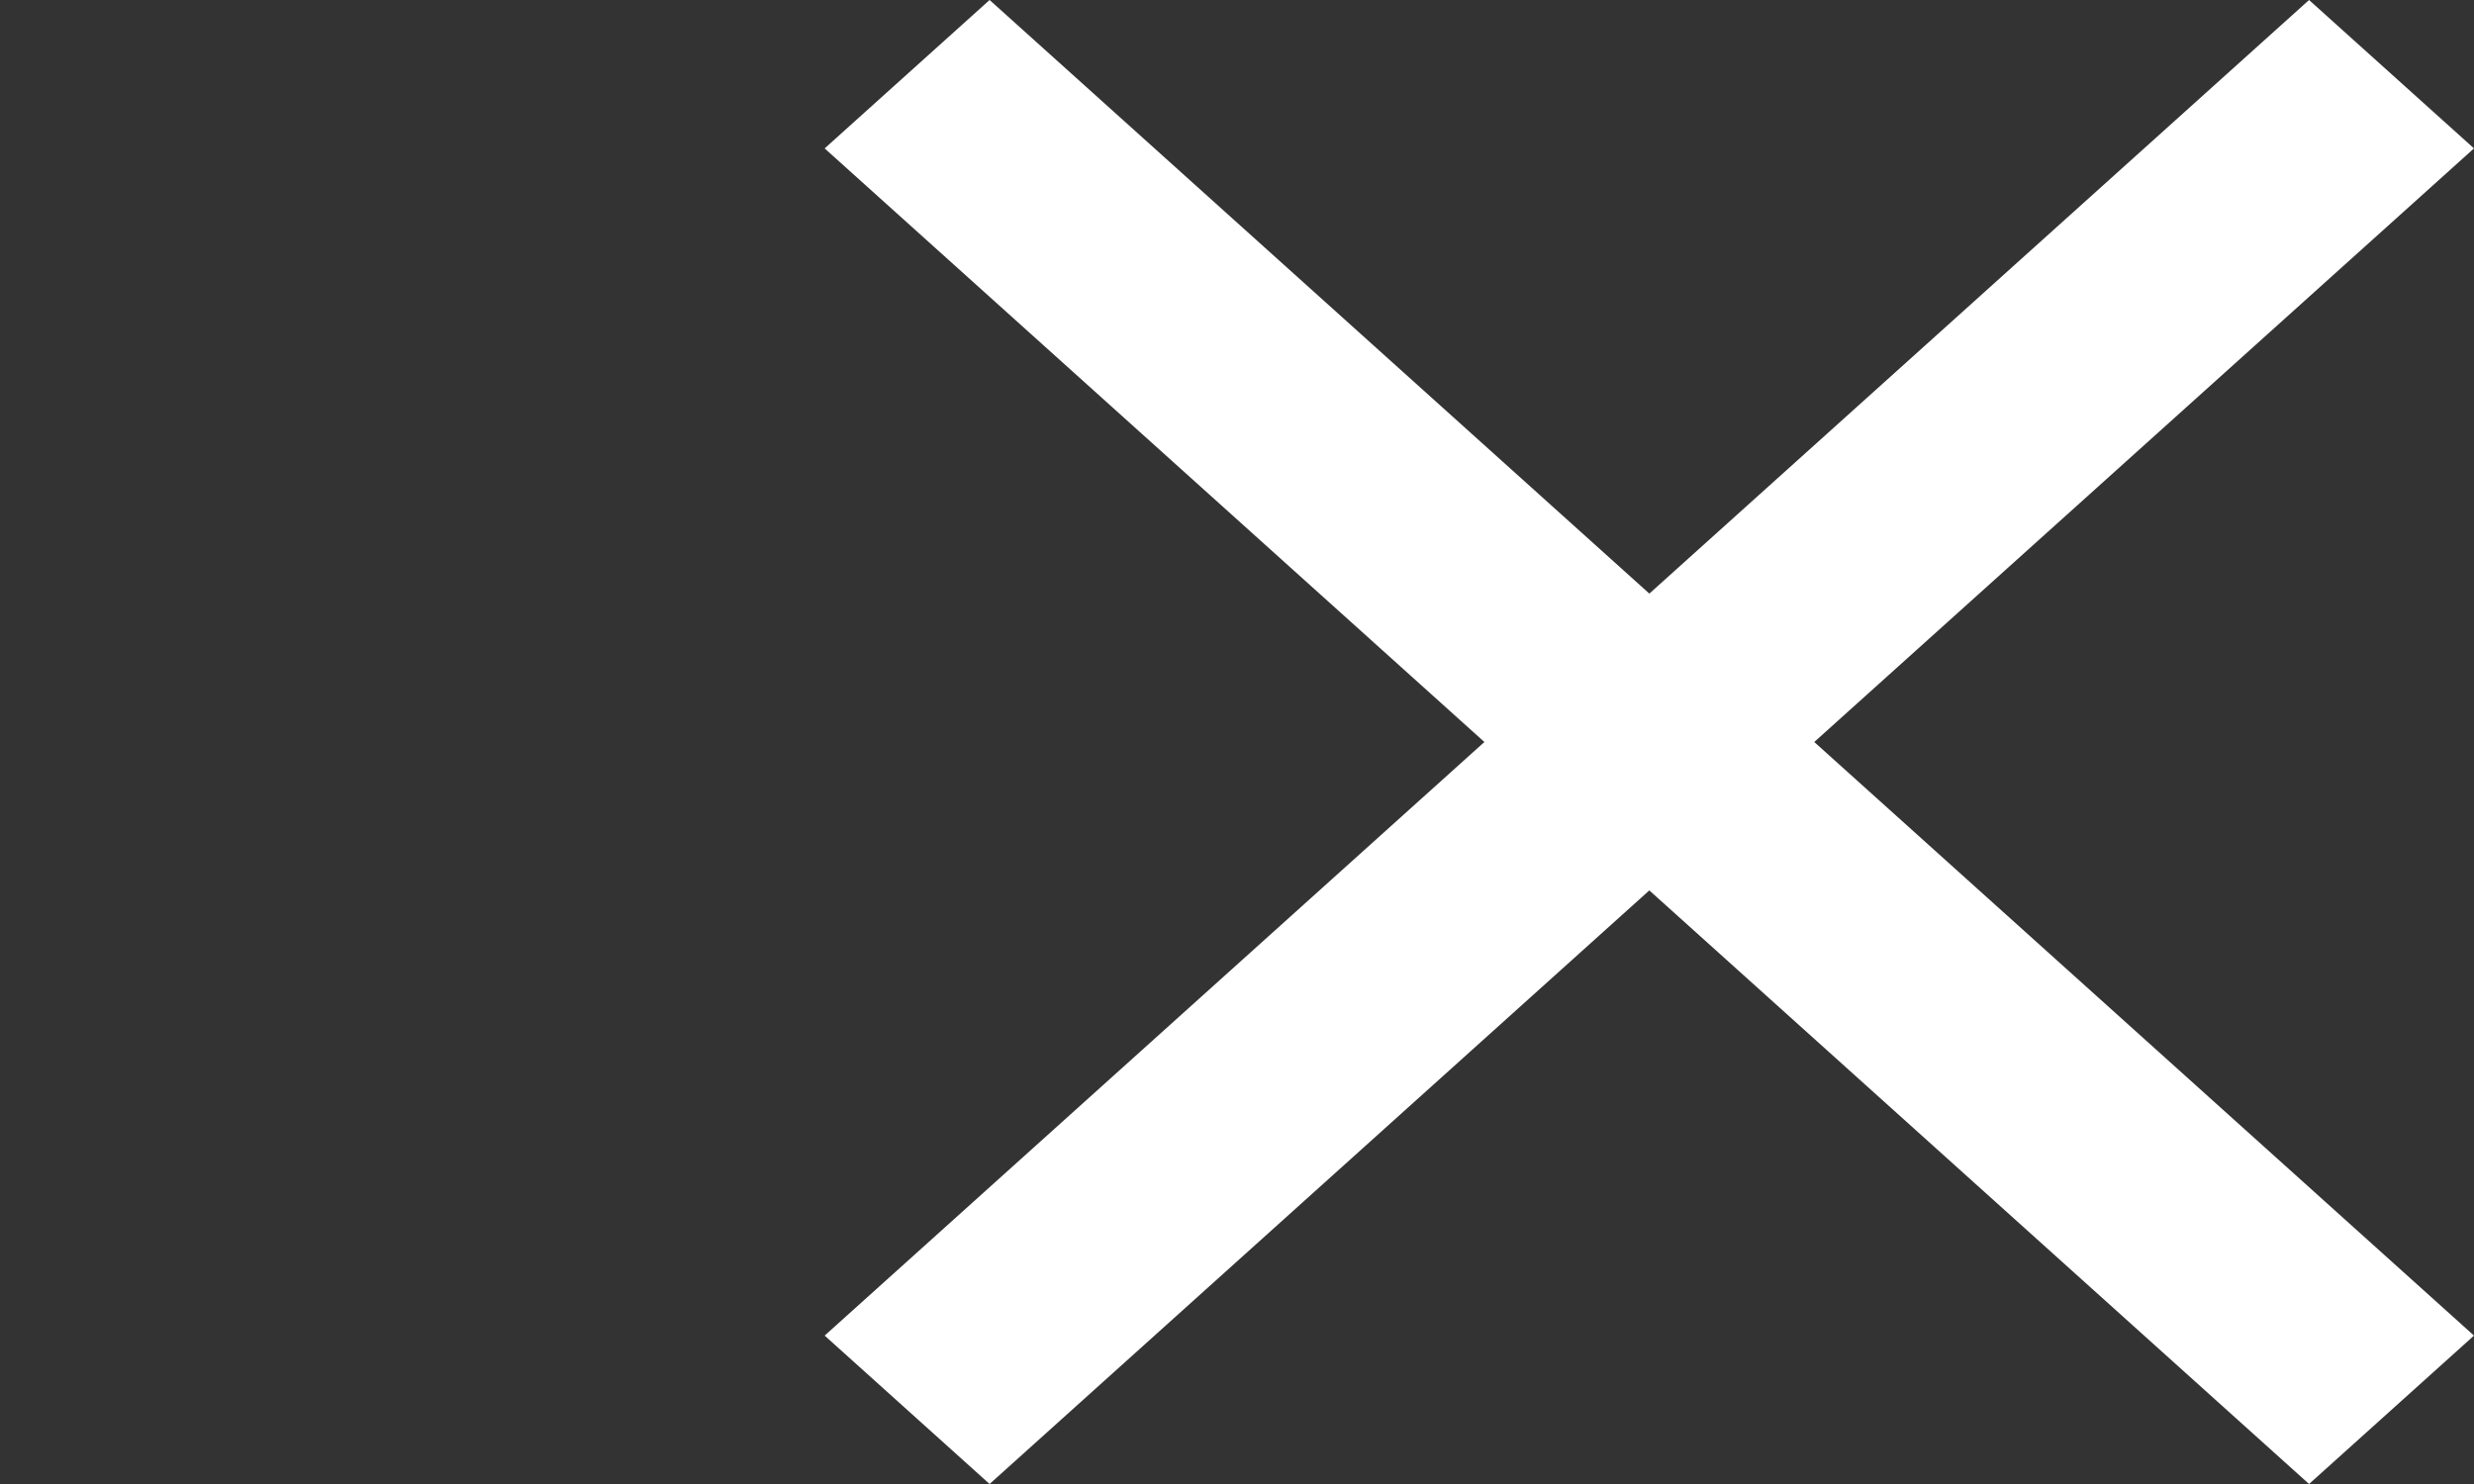 <svg xmlns="http://www.w3.org/2000/svg" width="30" height="18" viewBox="0 0 30 18">
  <rect x="0" y="0" width="30" height="18" fill="#333333" stroke="none"/>
  <g id="Vector" transform="translate(8 -1)">
    <rect id="Rectangle_1" data-name="Rectangle 1" width="30" height="18" transform="translate(-8 1)" fill="none"/>
    <path id="Path_1" data-name="Path 1" d="M6,18,4,16.2,12,9,4,1.8,6,0l8,7.2L22,0l2,1.8L16,9l8,7.2L22,18l-8-7.2Z" transform="translate(-2 1)" fill="#fff"/>
  </g>
</svg>
